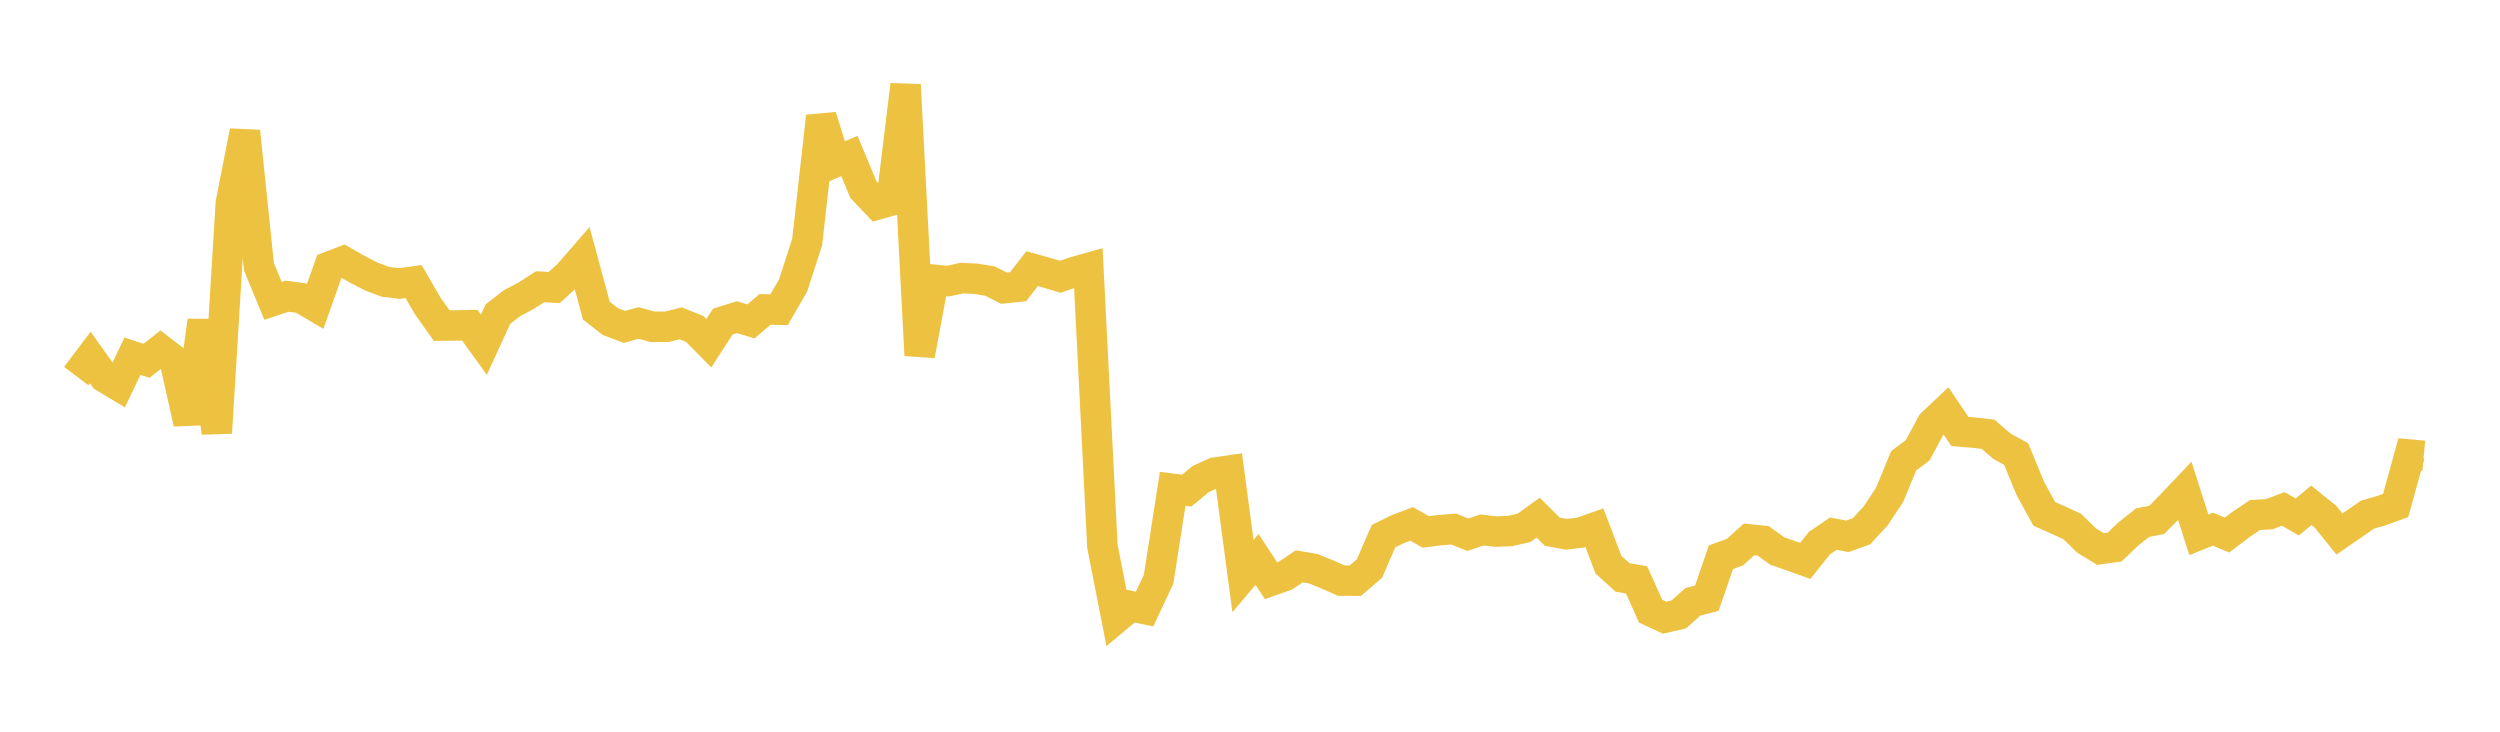 <svg width="164" height="48" xmlns="http://www.w3.org/2000/svg" xmlns:xlink="http://www.w3.org/1999/xlink"><path fill="none" stroke="rgb(237,194,64)" stroke-width="2" d="M5,24.67L5.922,23.451L6.844,24.747L7.766,25.3L8.689,23.366L9.611,23.669L10.533,22.944L11.455,23.651L12.377,27.763L13.299,21.041L14.222,28.393L15.144,13.309L16.066,8.615L16.988,17.508L17.91,19.735L18.832,19.43L19.754,19.554L20.677,20.096L21.599,17.494L22.521,17.14L23.443,17.668L24.365,18.145L25.287,18.488L26.21,18.599L27.132,18.471L28.054,20.065L28.976,21.359L29.898,21.35L30.82,21.333L31.743,22.61L32.665,20.602L33.587,19.89L34.509,19.403L35.431,18.808L36.353,18.864L37.275,18.026L38.198,16.965L39.12,20.376L40.042,21.097L40.964,21.445L41.886,21.186L42.808,21.436L43.731,21.44L44.653,21.21L45.575,21.581L46.497,22.517L47.419,21.096L48.341,20.806L49.263,21.085L50.186,20.297L51.108,20.316L52.03,18.722L52.952,15.868L53.874,7.635L54.796,10.631L55.719,10.23L56.641,12.439L57.563,13.41L58.485,13.148L59.407,5.567L60.329,23.308L61.251,18.35L62.174,18.445L63.096,18.243L64.018,18.287L64.94,18.44L65.862,18.905L66.784,18.812L67.707,17.624L68.629,17.879L69.551,18.159L70.473,17.84L71.395,17.581L72.317,35.831L73.24,40.533L74.162,39.762L75.084,39.954L76.006,37.989L76.928,32.066L77.85,32.183L78.772,31.421L79.695,31.003L80.617,30.868L81.539,37.792L82.461,36.699L83.383,38.099L84.305,37.771L85.228,37.153L86.15,37.308L87.072,37.683L87.994,38.09L88.916,38.091L89.838,37.292L90.76,35.17L91.683,34.717L92.605,34.368L93.527,34.895L94.449,34.778L95.371,34.708L96.293,35.078L97.216,34.766L98.138,34.87L99.06,34.837L99.982,34.623L100.904,33.957L101.826,34.875L102.749,35.051L103.671,34.94L104.593,34.616L105.515,37.044L106.437,37.878L107.359,38.039L108.281,40.094L109.204,40.52L110.126,40.308L111.048,39.482L111.97,39.239L112.892,36.557L113.814,36.217L114.737,35.382L115.659,35.478L116.581,36.142L117.503,36.465L118.425,36.794L119.347,35.636L120.269,35.007L121.192,35.182L122.114,34.85L123.036,33.852L123.958,32.461L124.88,30.224L125.802,29.538L126.725,27.811L127.647,26.938L128.569,28.305L129.491,28.382L130.413,28.486L131.335,29.28L132.257,29.779L133.18,32.022L134.102,33.709L135.024,34.118L135.946,34.544L136.868,35.45L137.79,36.016L138.713,35.889L139.635,35.014L140.557,34.286L141.479,34.107L142.401,33.173L143.323,32.202L144.246,35.087L145.168,34.713L146.09,35.1L147.012,34.401L147.934,33.782L148.856,33.737L149.778,33.383L150.701,33.914L151.623,33.146L152.545,33.89L153.467,35.03L154.389,34.396L155.311,33.759L156.234,33.494L157.156,33.157L158.078,29.821L159,29.906"></path></svg>